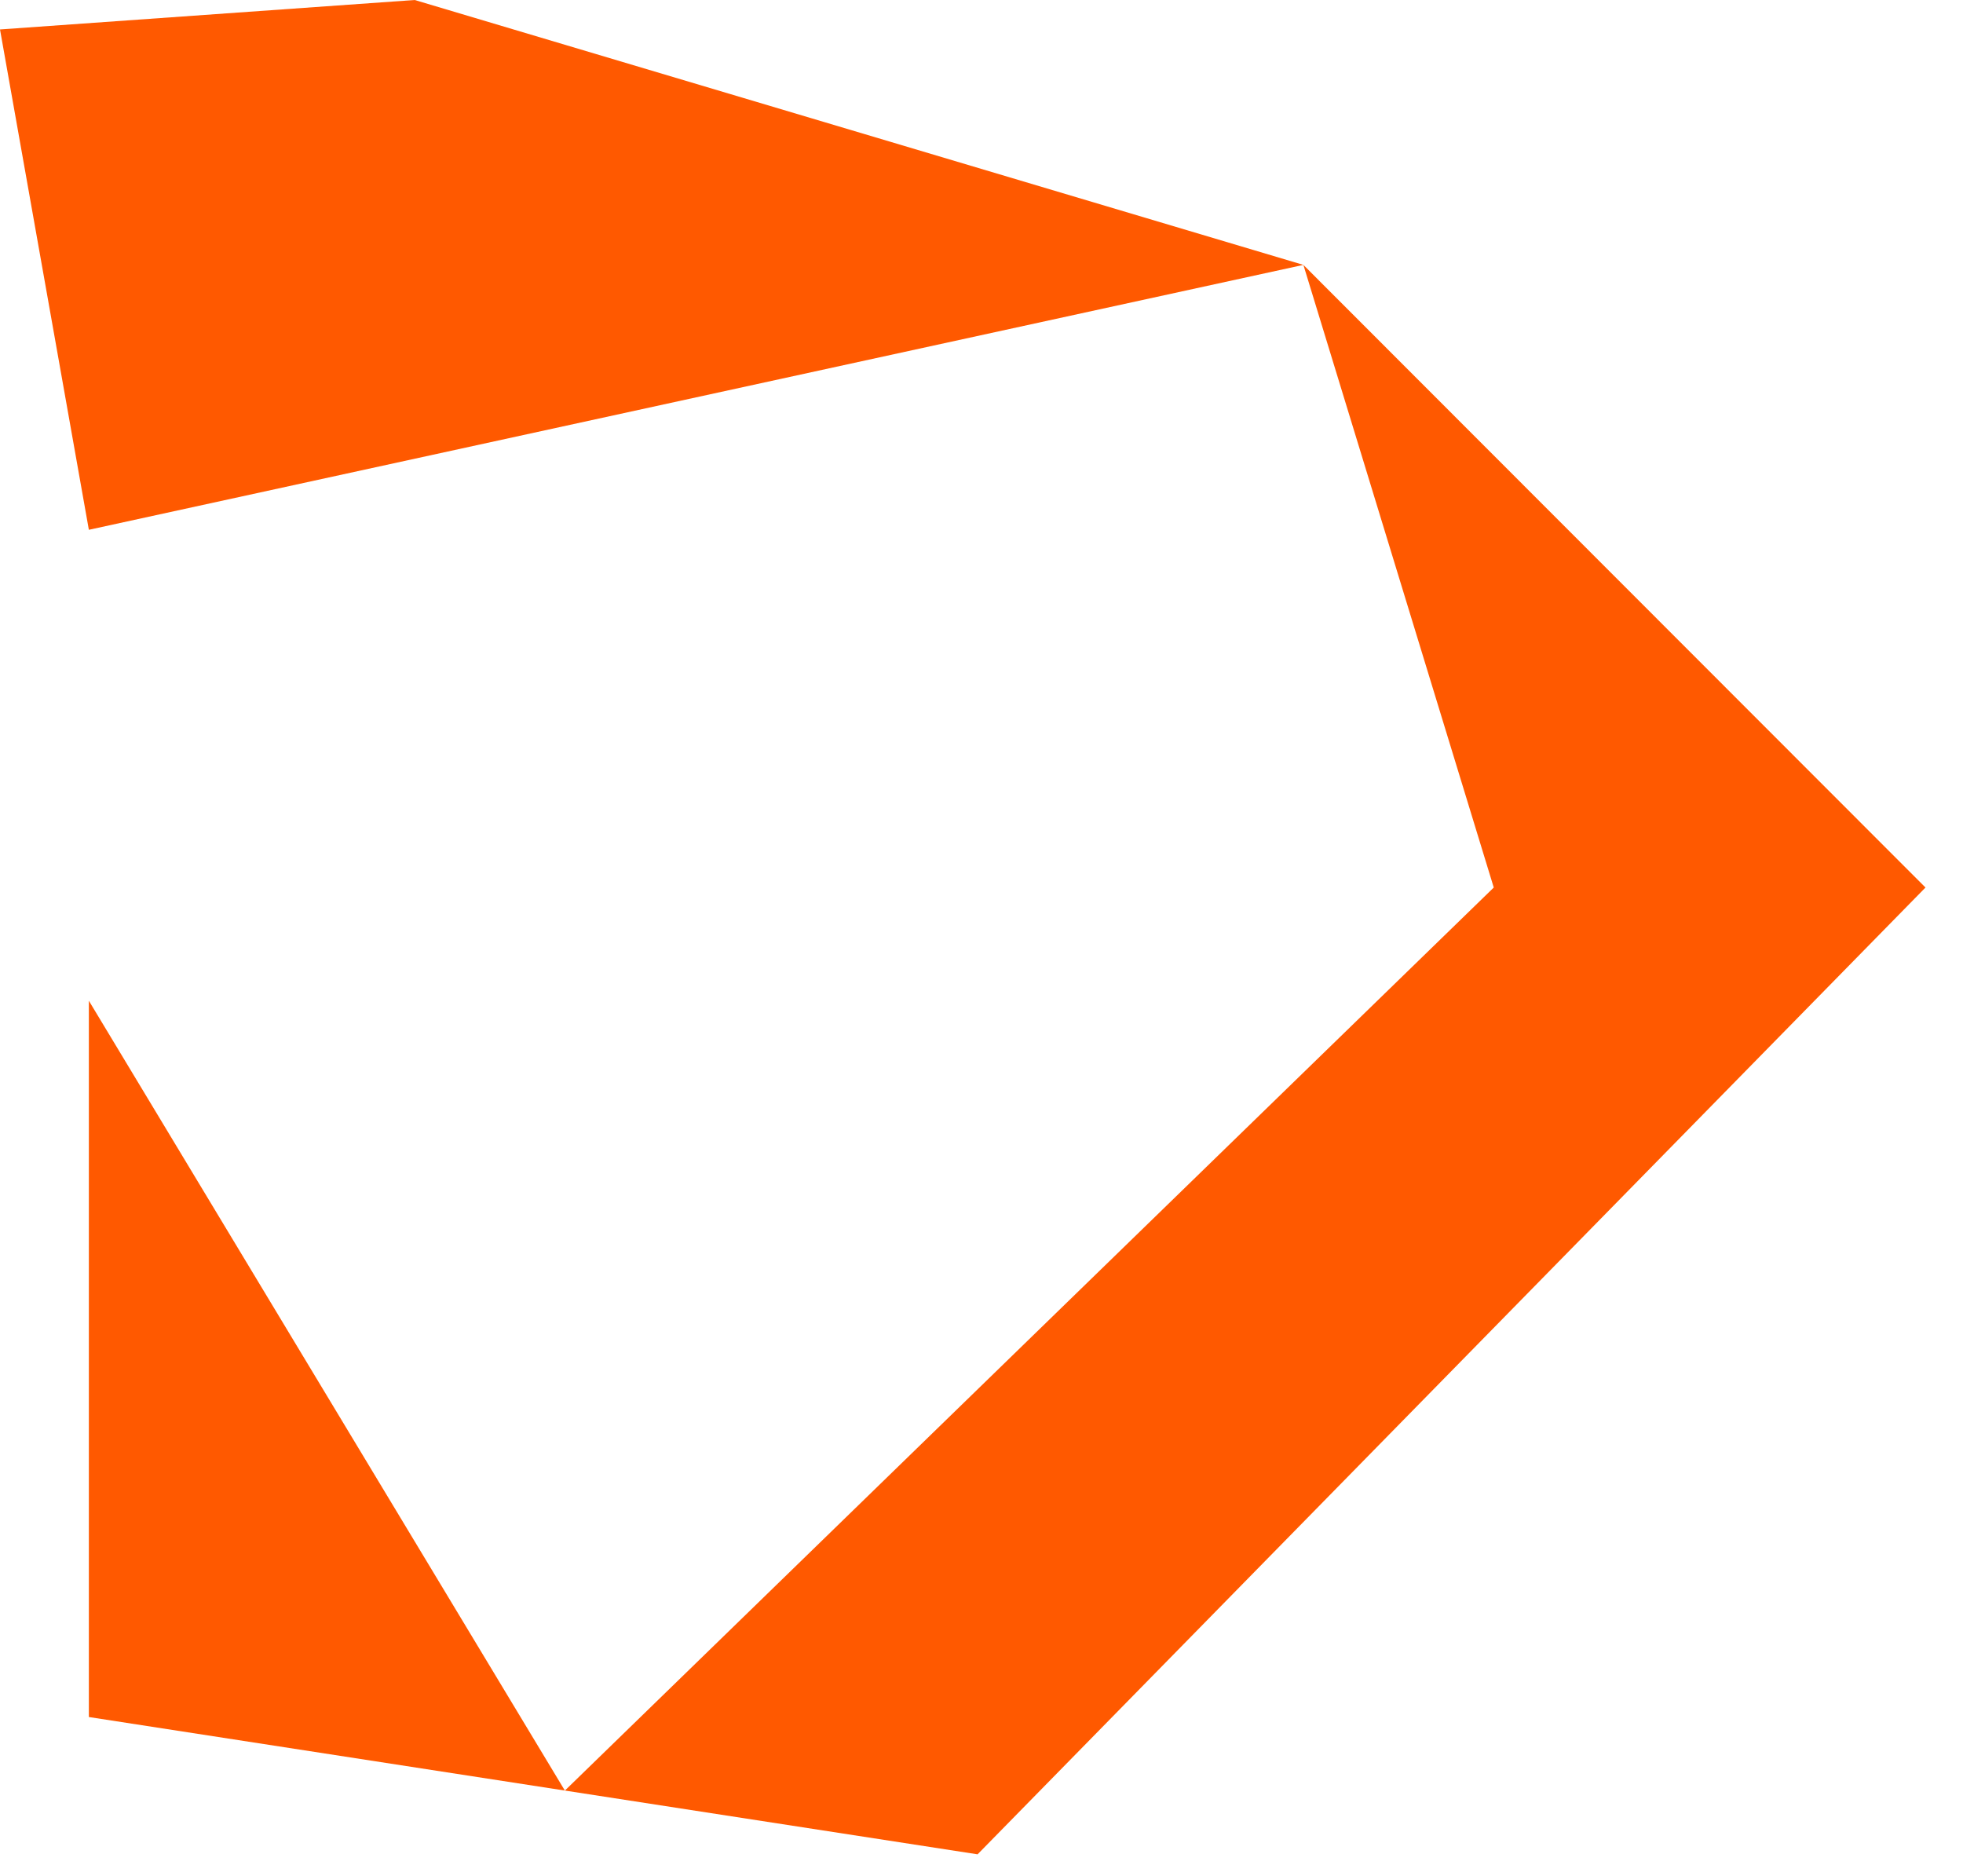 <svg width="45" height="43" viewBox="0 0 45 43" fill="none" xmlns="http://www.w3.org/2000/svg">
<path d="M0 0.675L9.507 0L29.879 6.072L44.14 20.344L22.41 42.505L2.037 39.358V22.939L12.949 41.044L34.243 20.344L29.879 6.072L2.037 12.144L0 0.675Z" fill="#FF5900"/>
</svg>